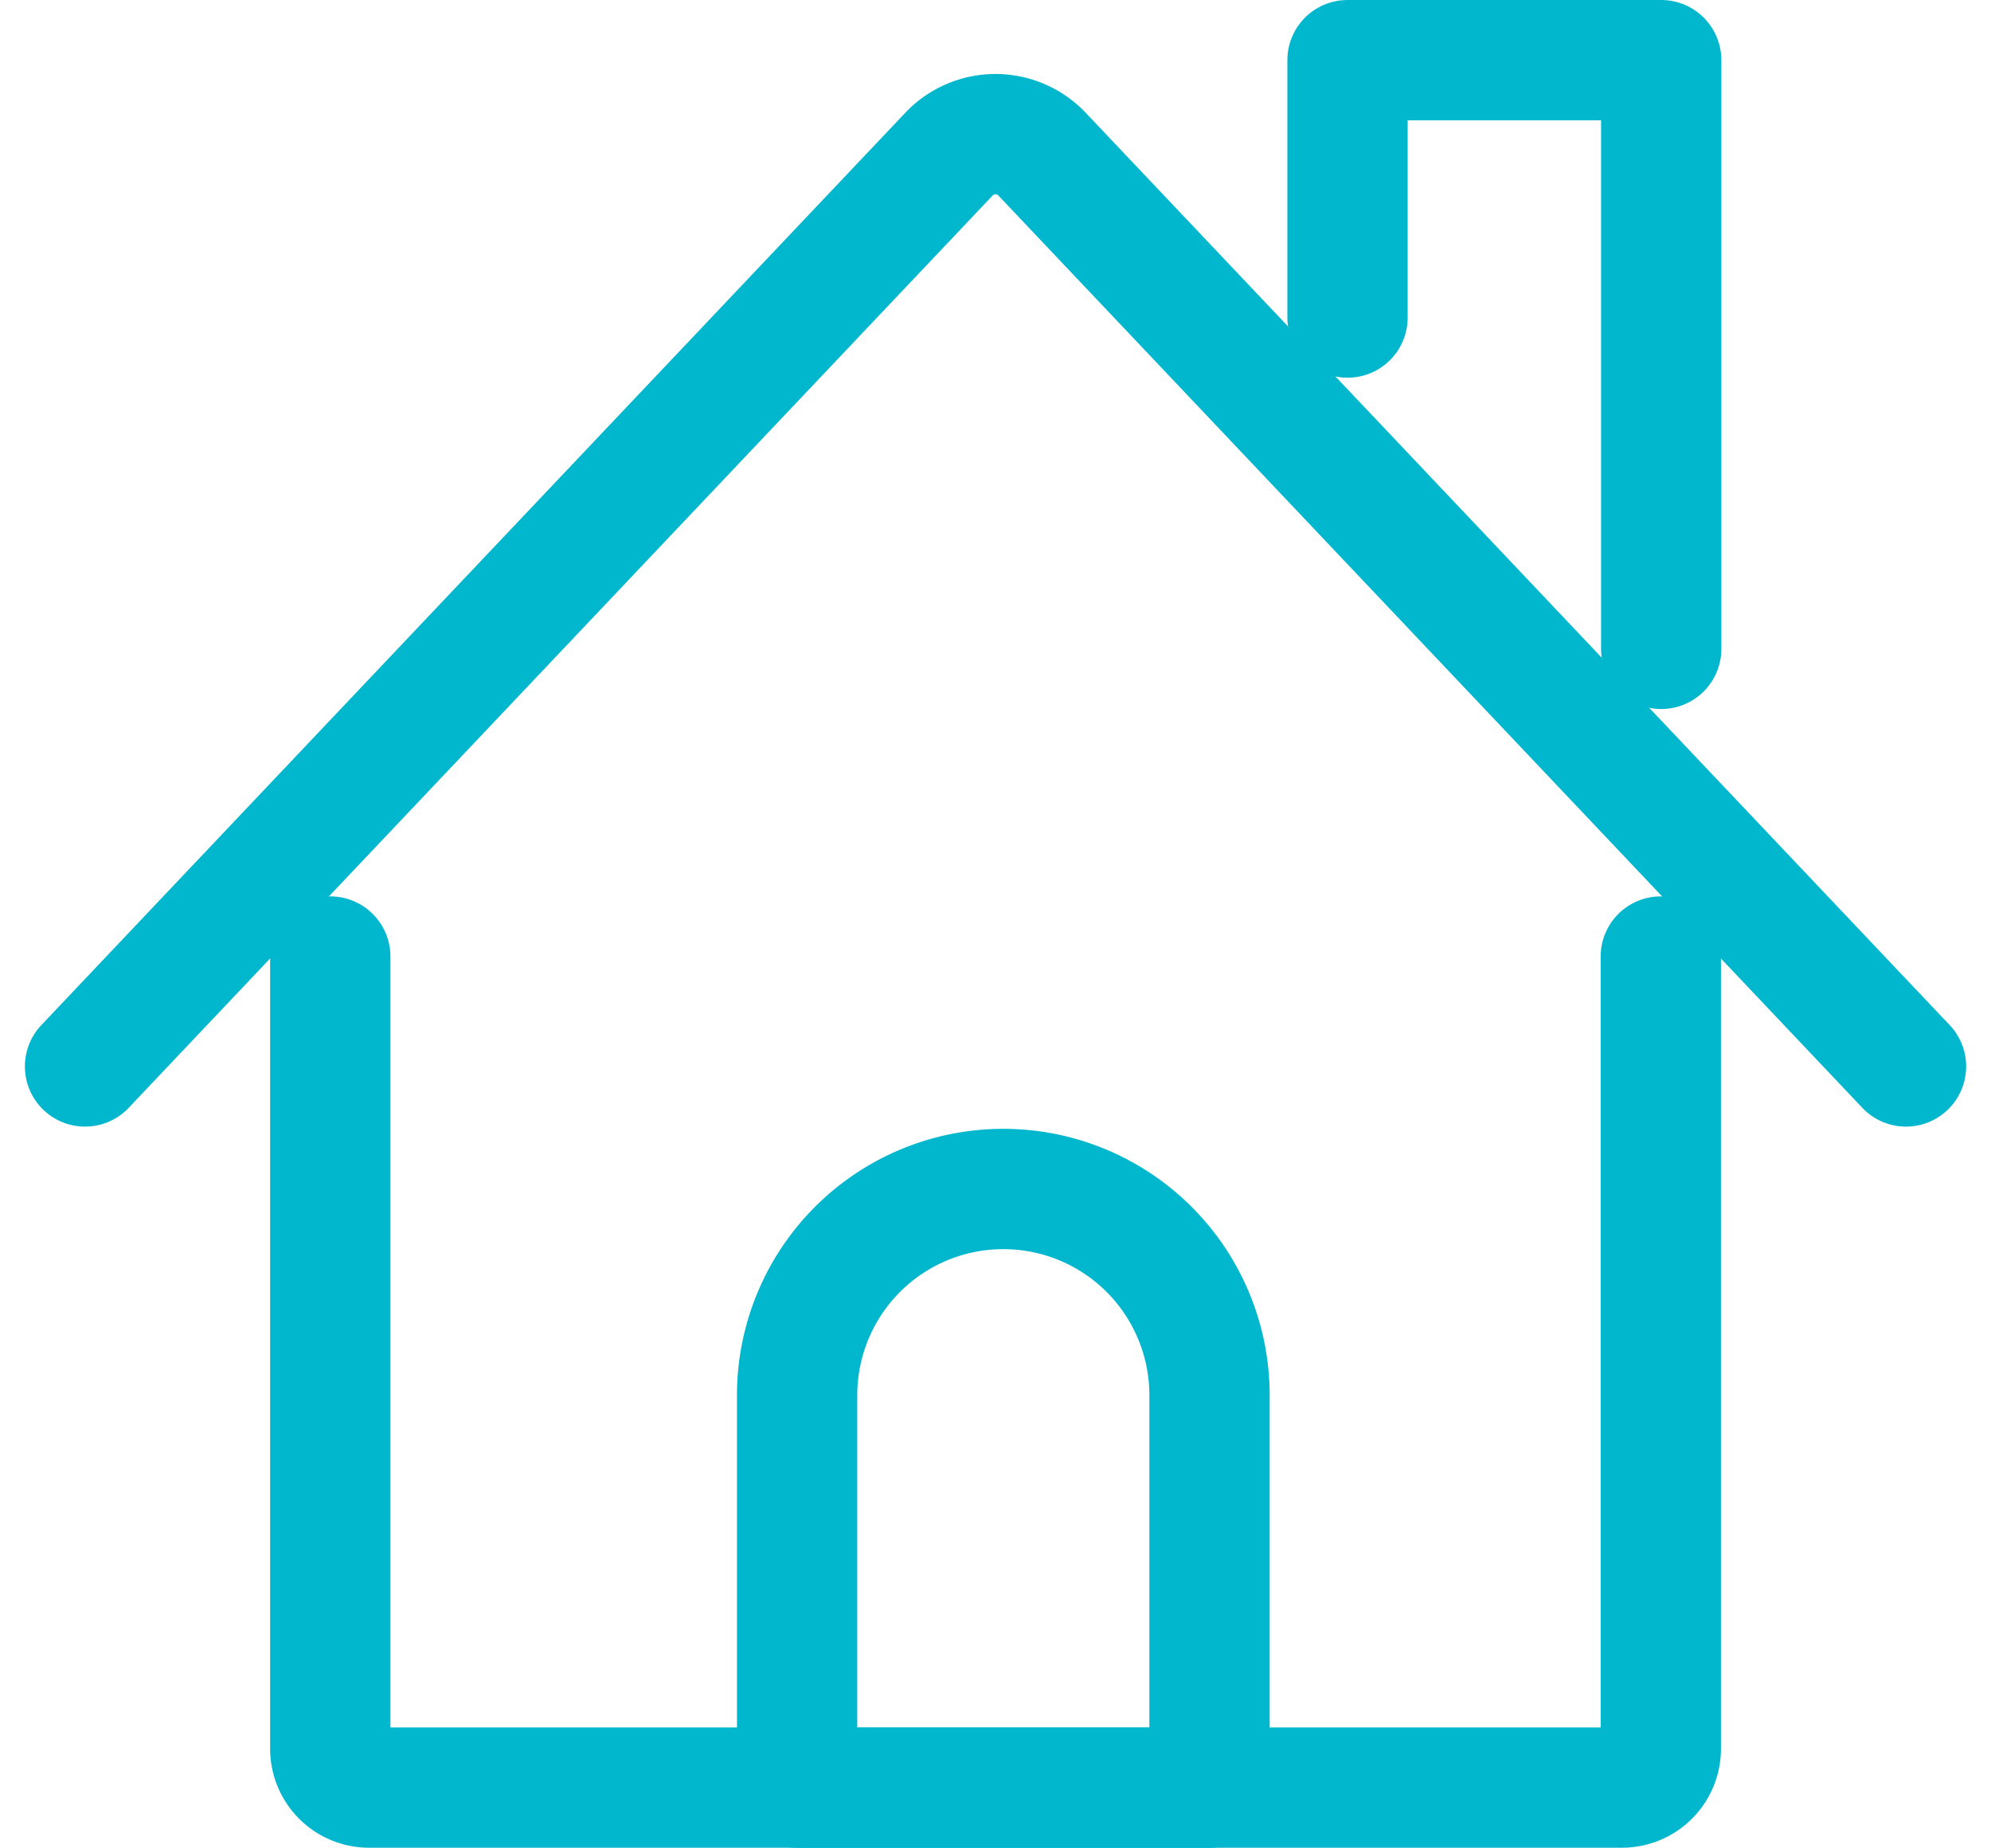 <svg xmlns="http://www.w3.org/2000/svg" width="69.518" height="64.502" viewBox="0 0 69.518 64.502">
  <g id="img_05" transform="translate(-1845.767 532.045)">
    <path id="パス_83678" data-name="パス 83678" d="M1927.69-398.7v27.655a1.356,1.356,0,0,1-1.356,1.356h-43.745a1.356,1.356,0,0,1-1.356-1.356V-398.7" transform="translate(-23.934 -99.953)" fill="none" stroke="#00b7ce" stroke-linecap="round" stroke-linejoin="round" stroke-width="4.2"/>
    <path id="パス_83679" data-name="パス 83679" d="M2016.047-508.482v-8.986H2027v20.552" transform="translate(-123.23 -12.477)" fill="none" stroke="#00b7ce" stroke-linecap="round" stroke-linejoin="round" stroke-width="4.2"/>
    <path id="パス_83680" data-name="パス 83680" d="M1912.317-475.121l-8.545-9.021-21.62-22.826a2.24,2.24,0,0,0-3.252,0l-30.164,31.847" transform="translate(0 -19.695)" fill="none" stroke="#00b7ce" stroke-linecap="round" stroke-linejoin="round" stroke-width="4.2"/>
    <path id="パス_83681" data-name="パス 83681" d="M1957.493-347h-14.4V-360.7a7.2,7.2,0,0,1,7.2-7.2h0a7.2,7.2,0,0,1,7.2,7.2Z" transform="translate(-69.494 -122.638)" fill="none" stroke="#00b7ce" stroke-linecap="round" stroke-linejoin="round" stroke-width="4.2"/>
  </g>
</svg>
